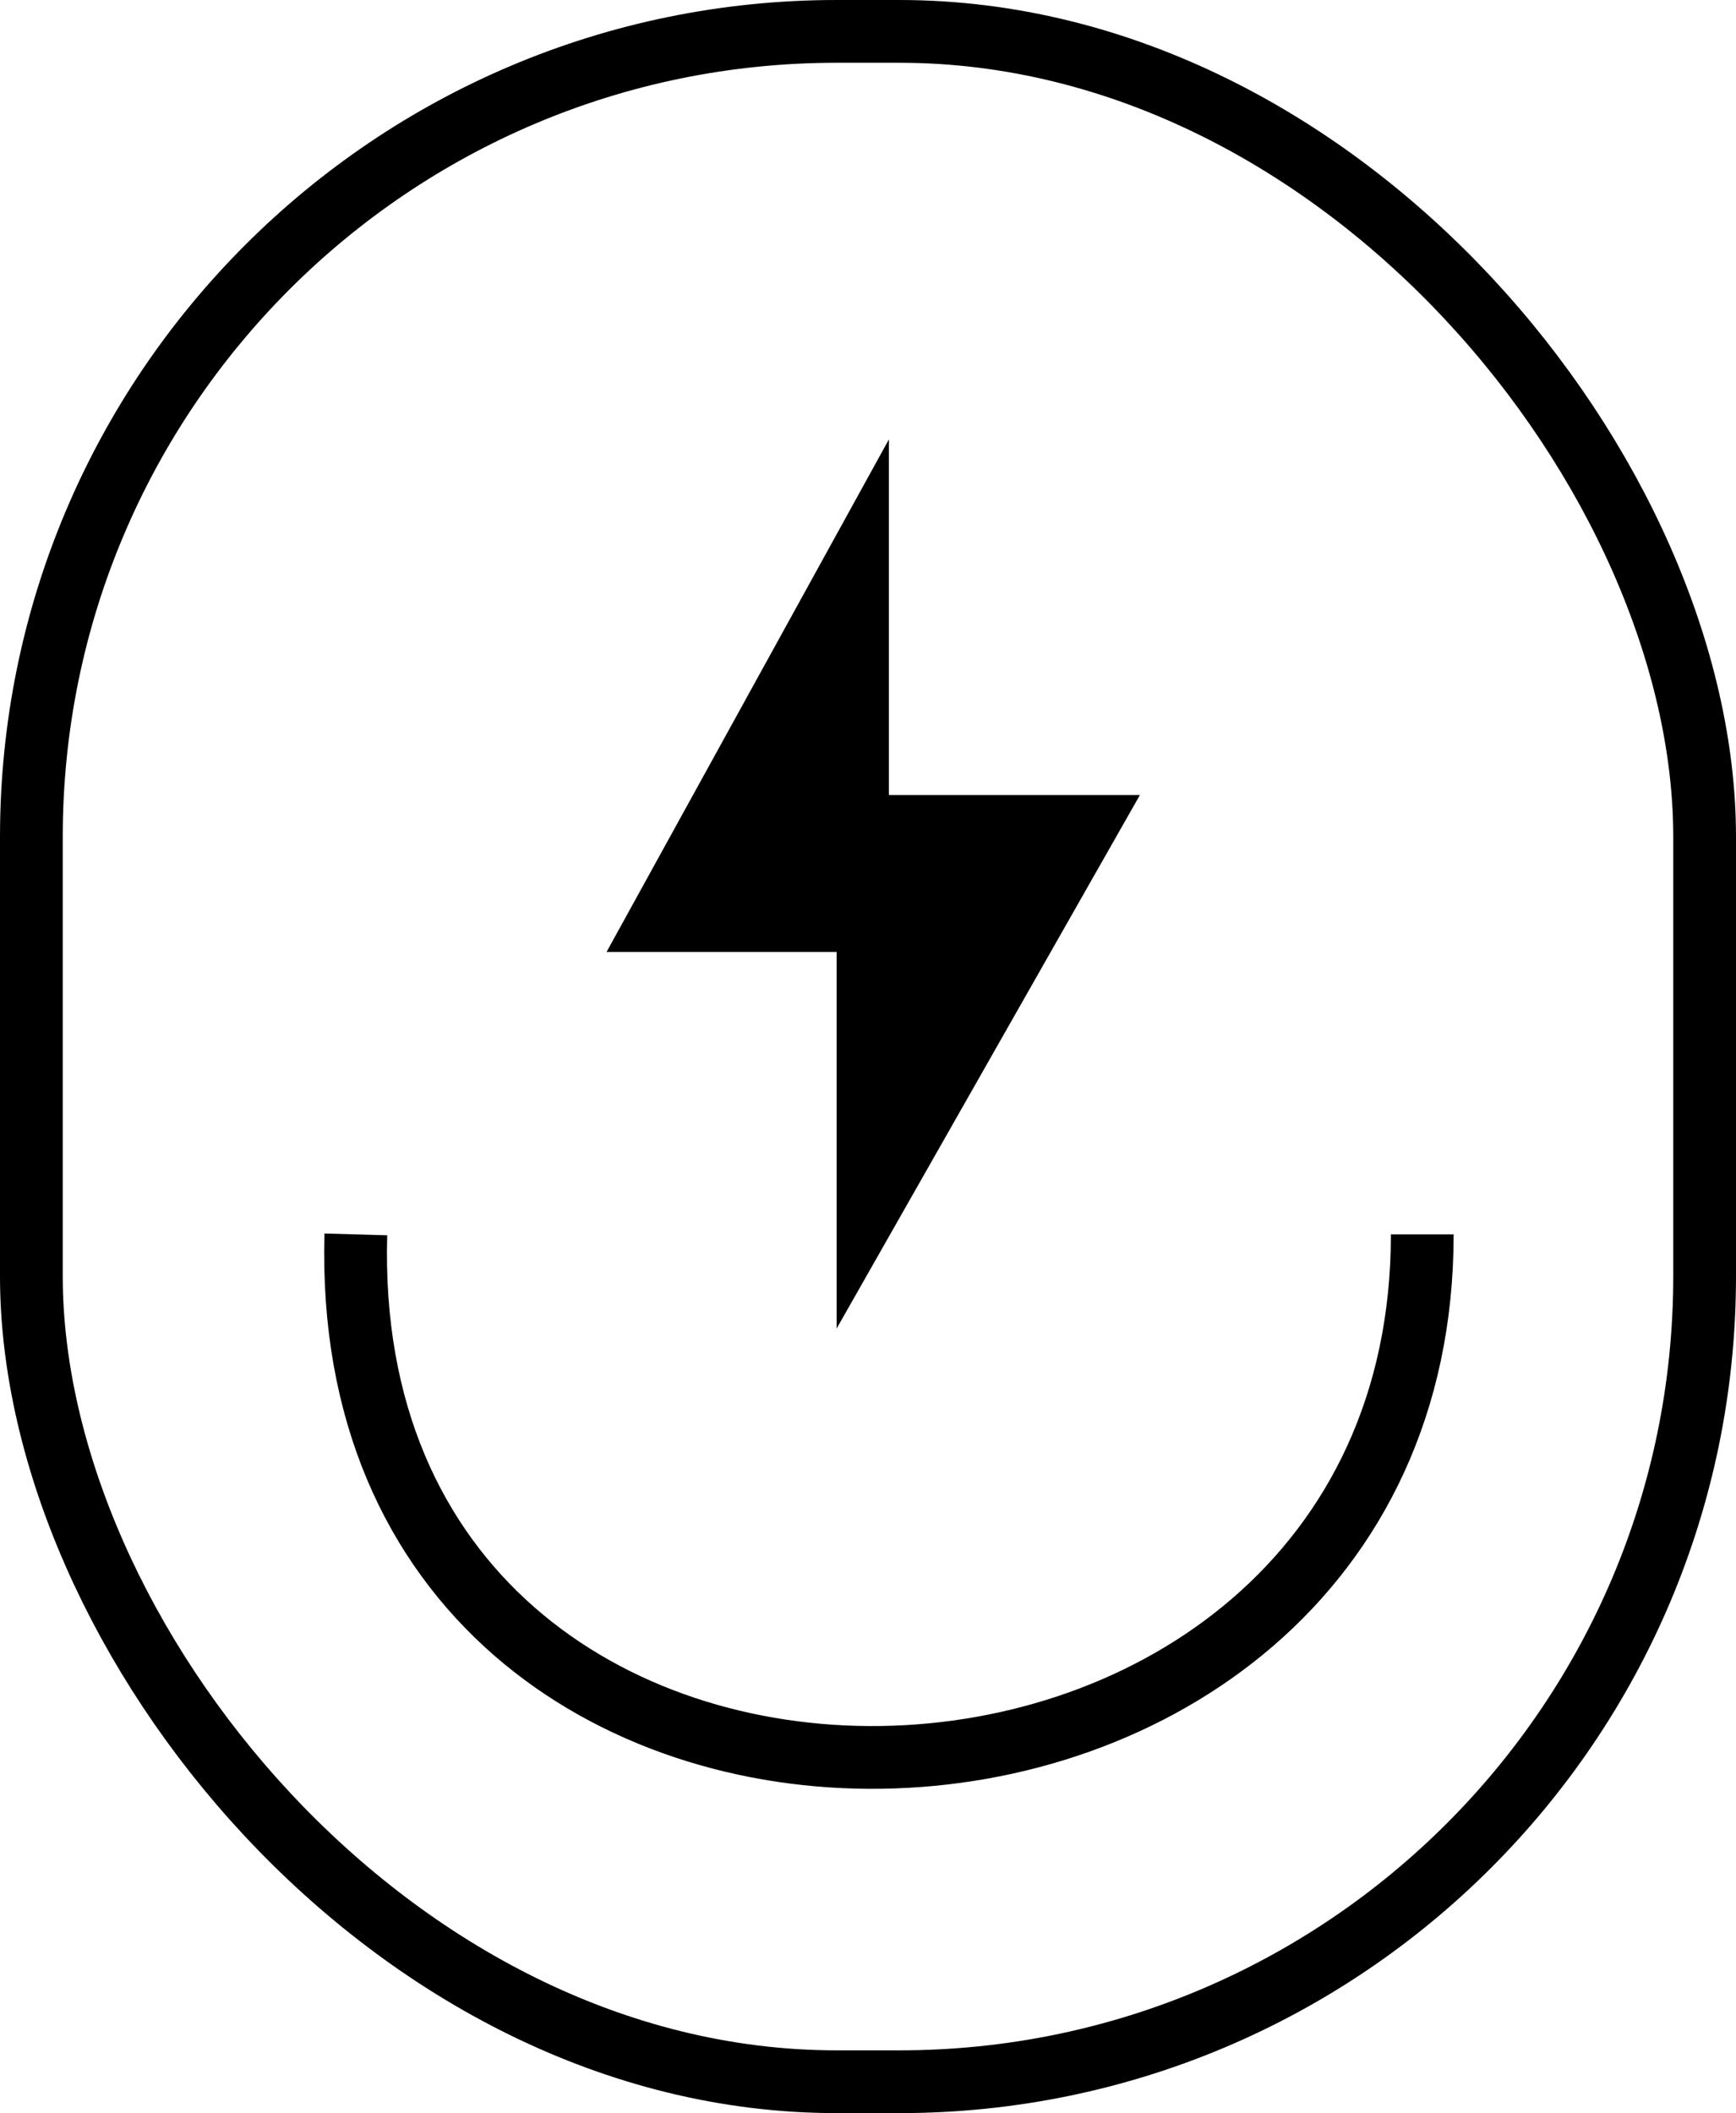 <?xml version="1.0" encoding="utf-8"?>
<svg xmlns="http://www.w3.org/2000/svg" width="83" height="101" viewBox="0 0 83 101" fill="none">
<rect x="1.5" y="1.5" width="80" height="98" rx="38.5" stroke="black" stroke-width="3"/>
<path d="M29 45.5L42.5 21V38H54.5L40 63.5V45.5H29Z" fill="black"/>
<path d="M17.013 59C16.052 93.092 68 91.566 68 59" stroke="black" stroke-width="3"/>
</svg>